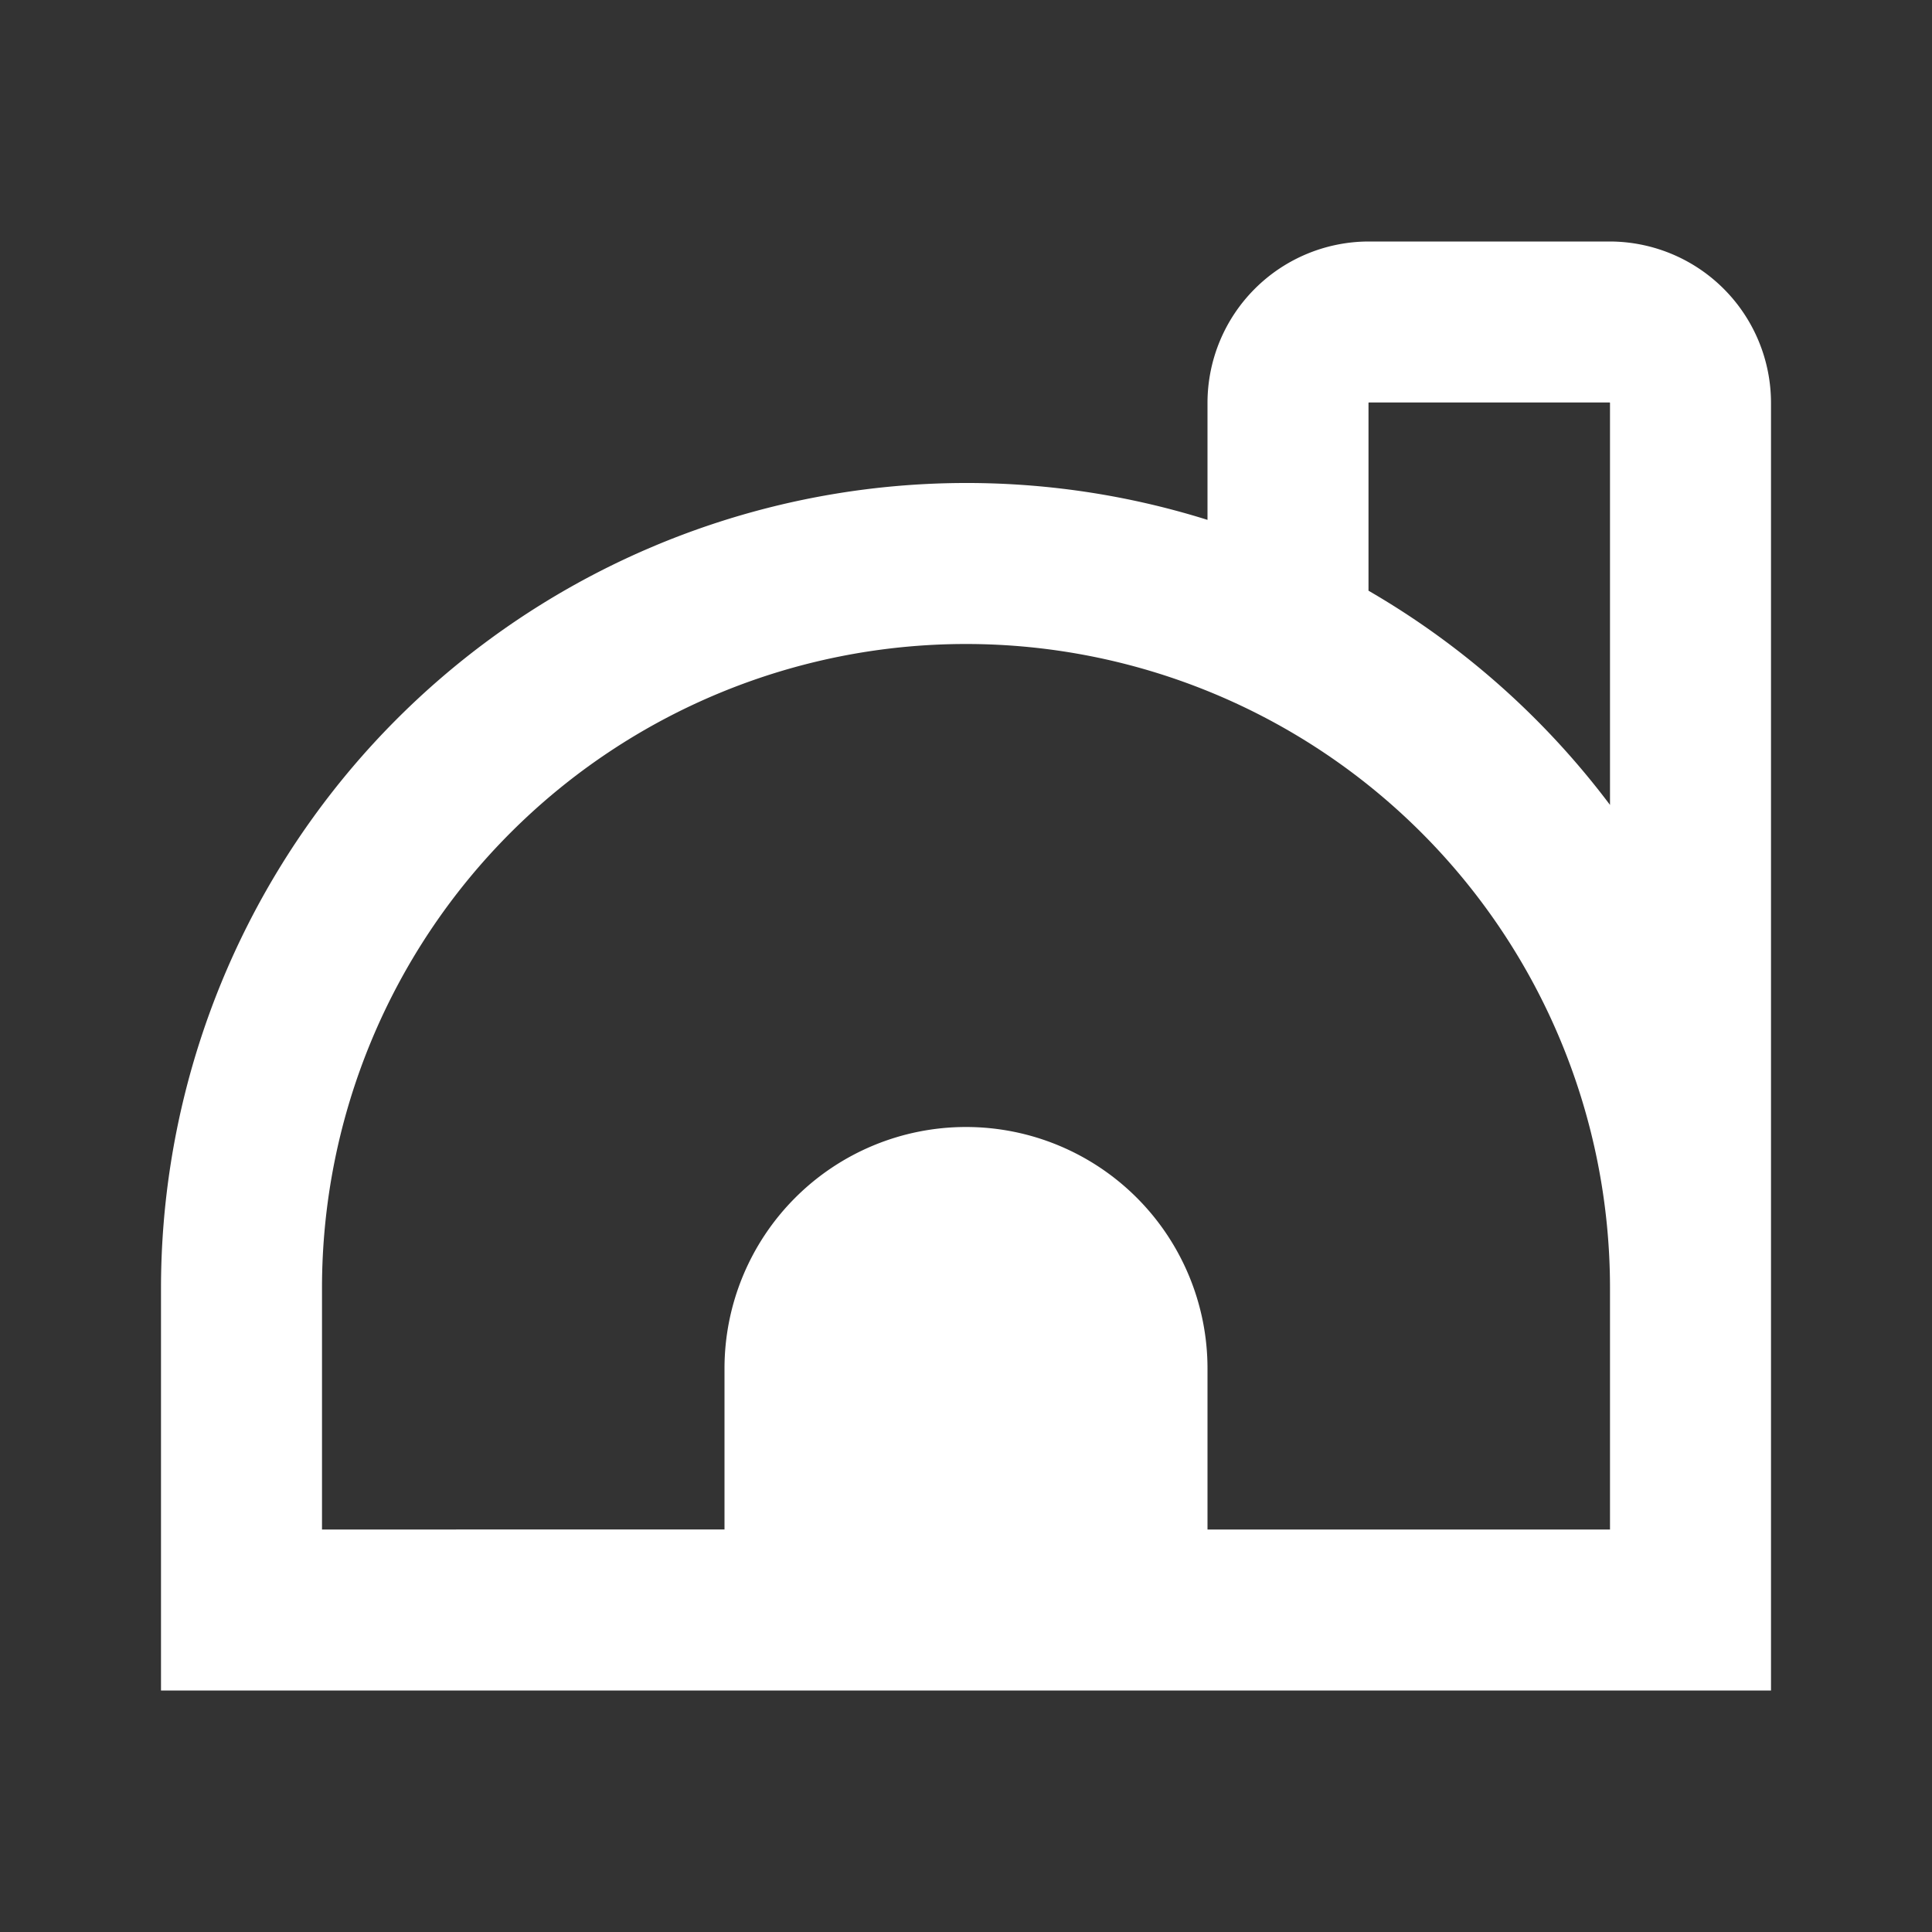 <svg xmlns="http://www.w3.org/2000/svg" viewBox="0 0 24 24">
  <rect x="0" y="0" width="24" height="24" fill="#333333" stroke="none"/>
  <defs>
    <style>
      .a {
        fill: #fff;
      }

      .b {
        fill: none;
      }
    </style>
  </defs>
  <path class="a" d="M20,3H17a2.006,2.006,0,0,0-2,2V6.458A10.007,10.007,0,0,0,2,16v5H22V5A2.006,2.006,0,0,0,20,3ZM12,14a3,3,0,0,0-3,3v2H4V16a8,8,0,0,1,16,0v3H15V17A3,3,0,0,0,12,14Zm5-6.662V5.003L17.004,5h2.992L20,5.003V9.999A10.055,10.055,0,0,0,17,7.338Z"/>
  <rect class="b" width="24" height="24"/>
</svg>
